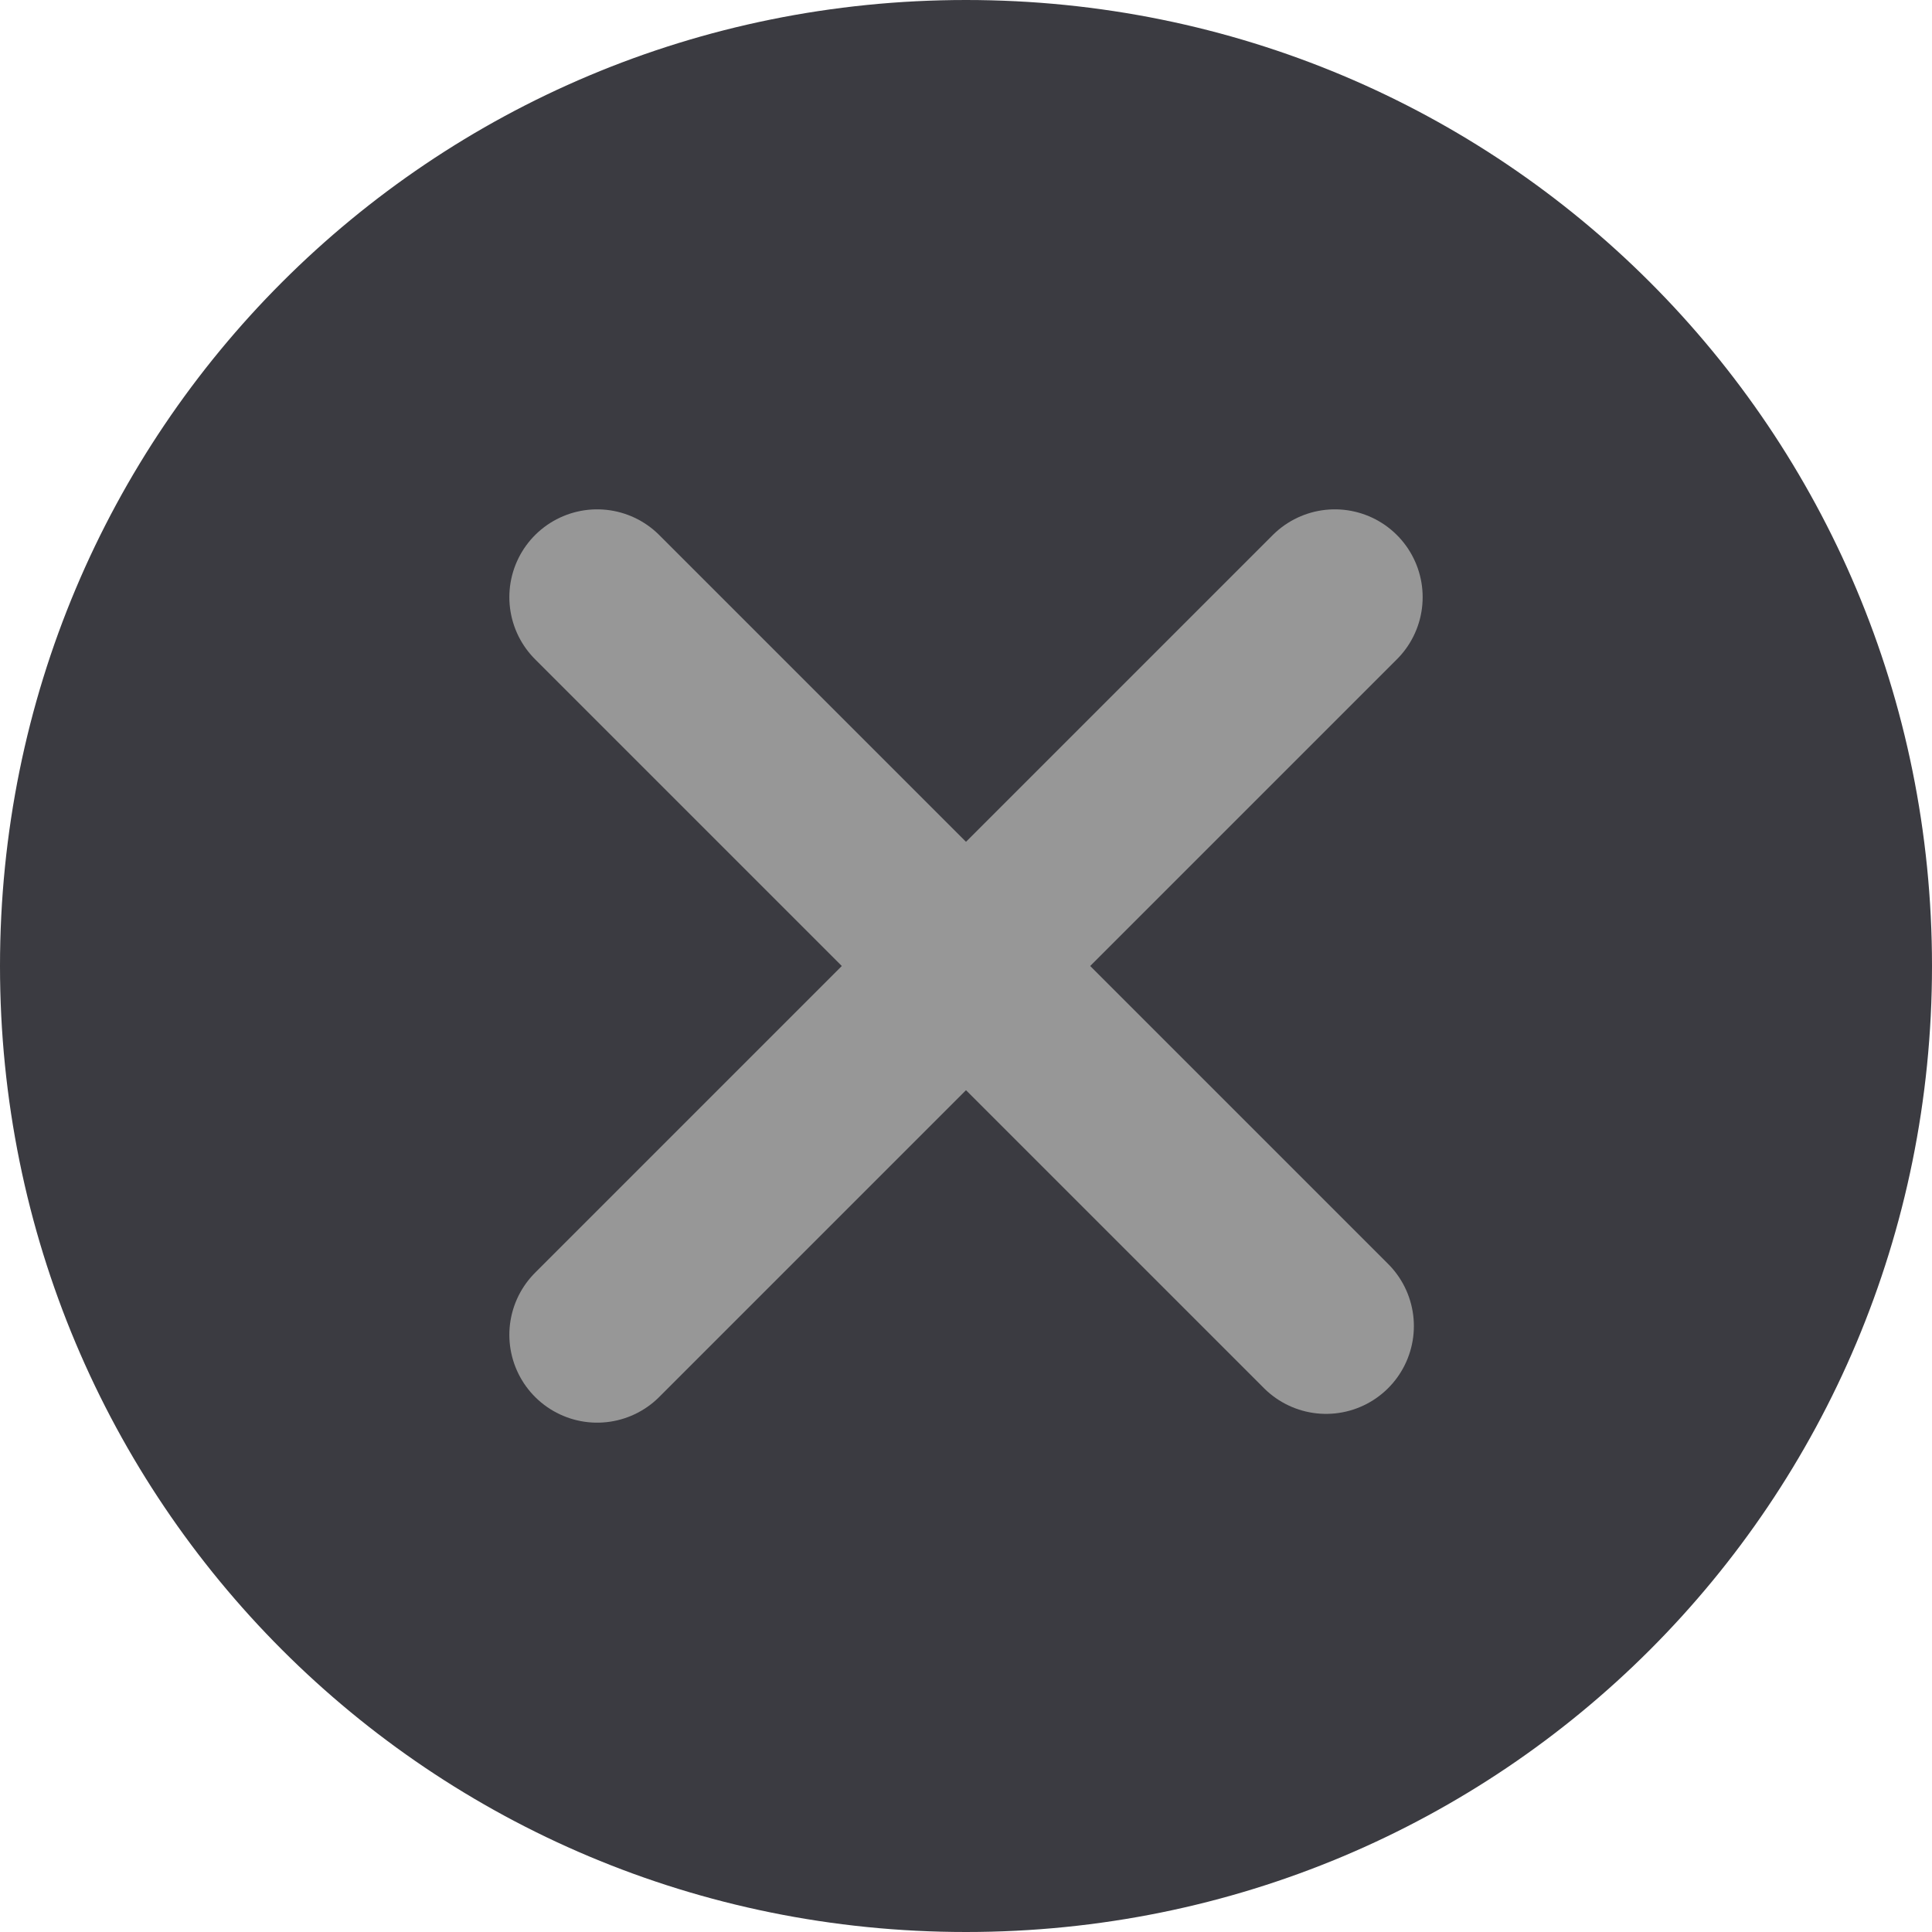 <?xml version="1.0" encoding="utf-8"?>
<!-- Generator: Adobe Illustrator 22.0.1, SVG Export Plug-In . SVG Version: 6.00 Build 0)  -->
<svg version="1.1" id="Layer_1" xmlns="http://www.w3.org/2000/svg" xmlns:xlink="http://www.w3.org/1999/xlink" x="0px" y="0px"
	 viewBox="0 0 22 22" style="enable-background:new 0 0 22 22;" xml:space="preserve">
<style type="text/css">
	.st0{fill:#3B3B41;}
	.st1{fill:none;stroke:#979797;stroke-width:2;stroke-linecap:round;stroke-miterlimit:10;}
</style>
<path class="st0" d="M11,0L11,0c6.1,0,11,4.9,11,11l0,0c0,6.1-4.9,11-11,11l0,0C4.9,22,0,17.1,0,11l0,0C0,4.9,4.9,0,11,0z"/>
<line class="st1" x1="15.2" y1="6.8" x2="6.8" y2="15.2"/>
<line class="st1" x1="6.8" y1="6.8" x2="15.1" y2="15.1"/>
</svg>
